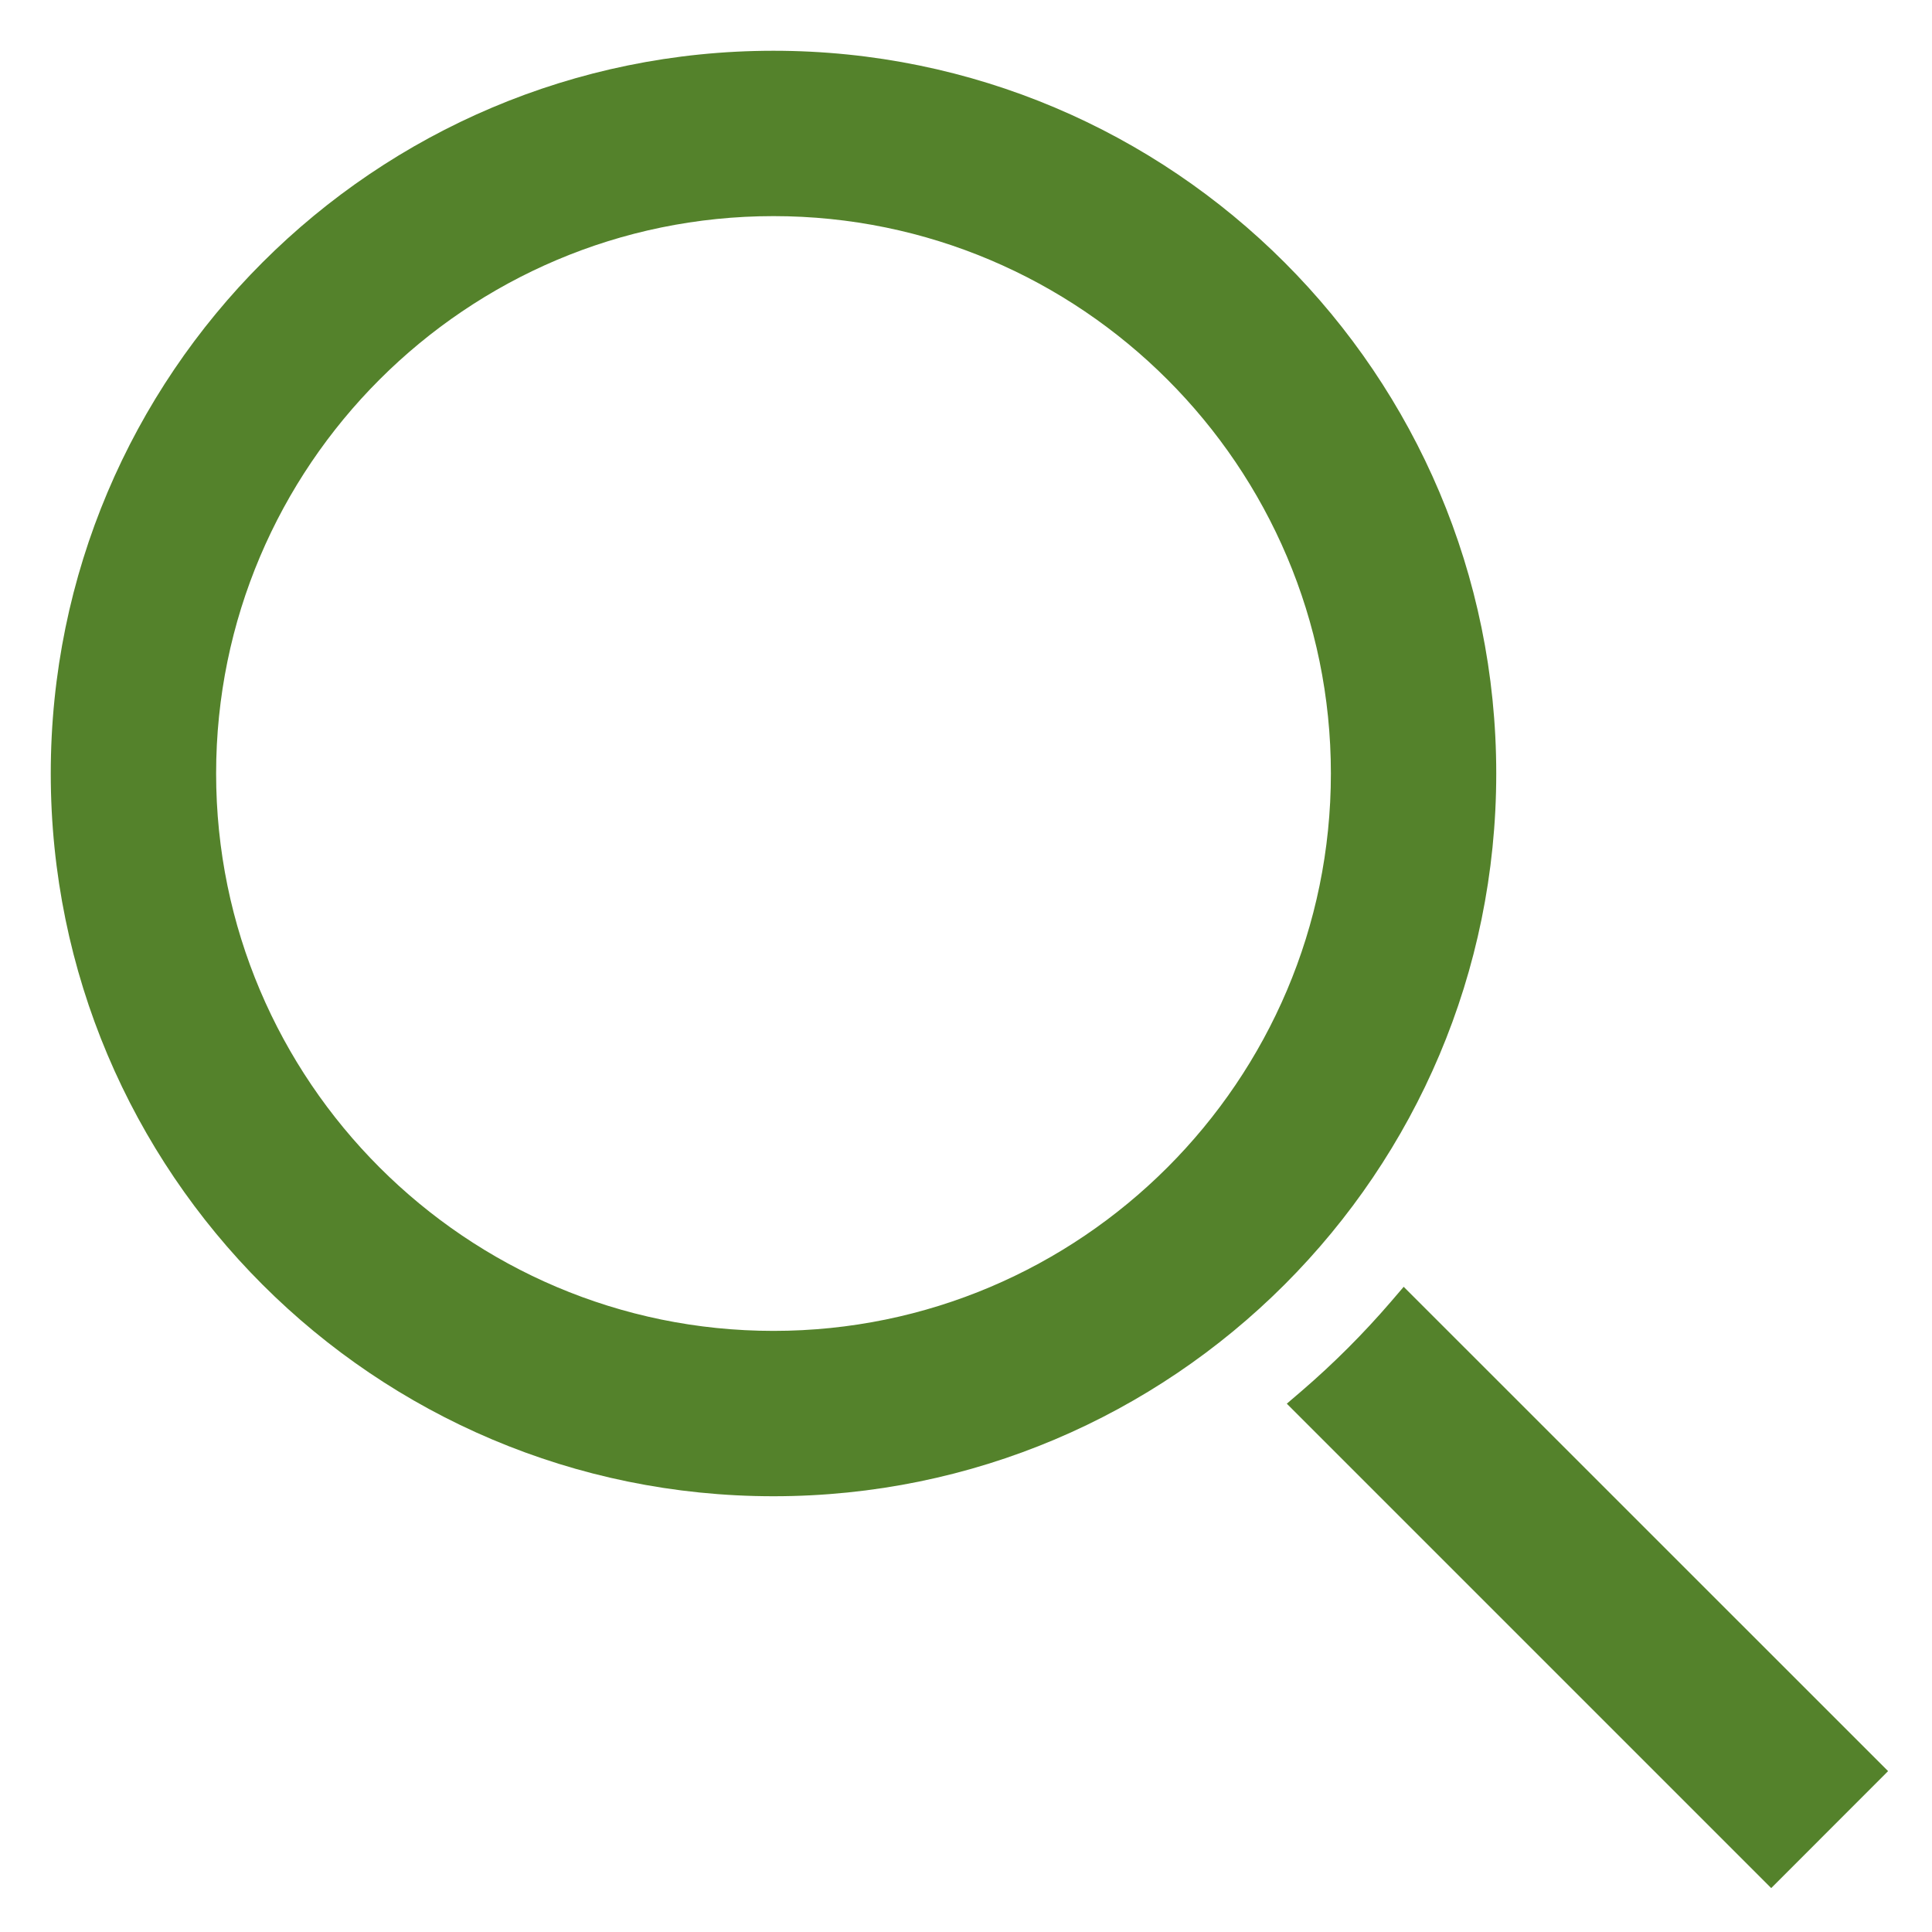 <svg width="22" height="22" viewBox="0 0 22 22" fill="none" xmlns="http://www.w3.org/2000/svg">
<path fill-rule="evenodd" clip-rule="evenodd" d="M0.578 8.808C0.578 4.263 4.263 0.578 8.808 0.578C13.354 0.578 17.038 4.263 17.038 8.808C17.038 13.354 13.354 17.038 8.808 17.038C4.263 17.038 0.578 13.354 0.578 8.808ZM8.808 2.461C5.308 2.461 2.461 5.308 2.461 8.808C2.461 12.307 5.308 15.155 8.808 15.155C12.307 15.155 15.155 12.307 15.155 8.808C15.155 5.308 12.307 2.461 8.808 2.461ZM15.984 14.653L21.5 20.168L20.169 21.5L14.653 15.984L14.827 15.835C15.188 15.524 15.524 15.188 15.835 14.827L15.984 14.653Z" fill="#54822B"/>
</svg>
